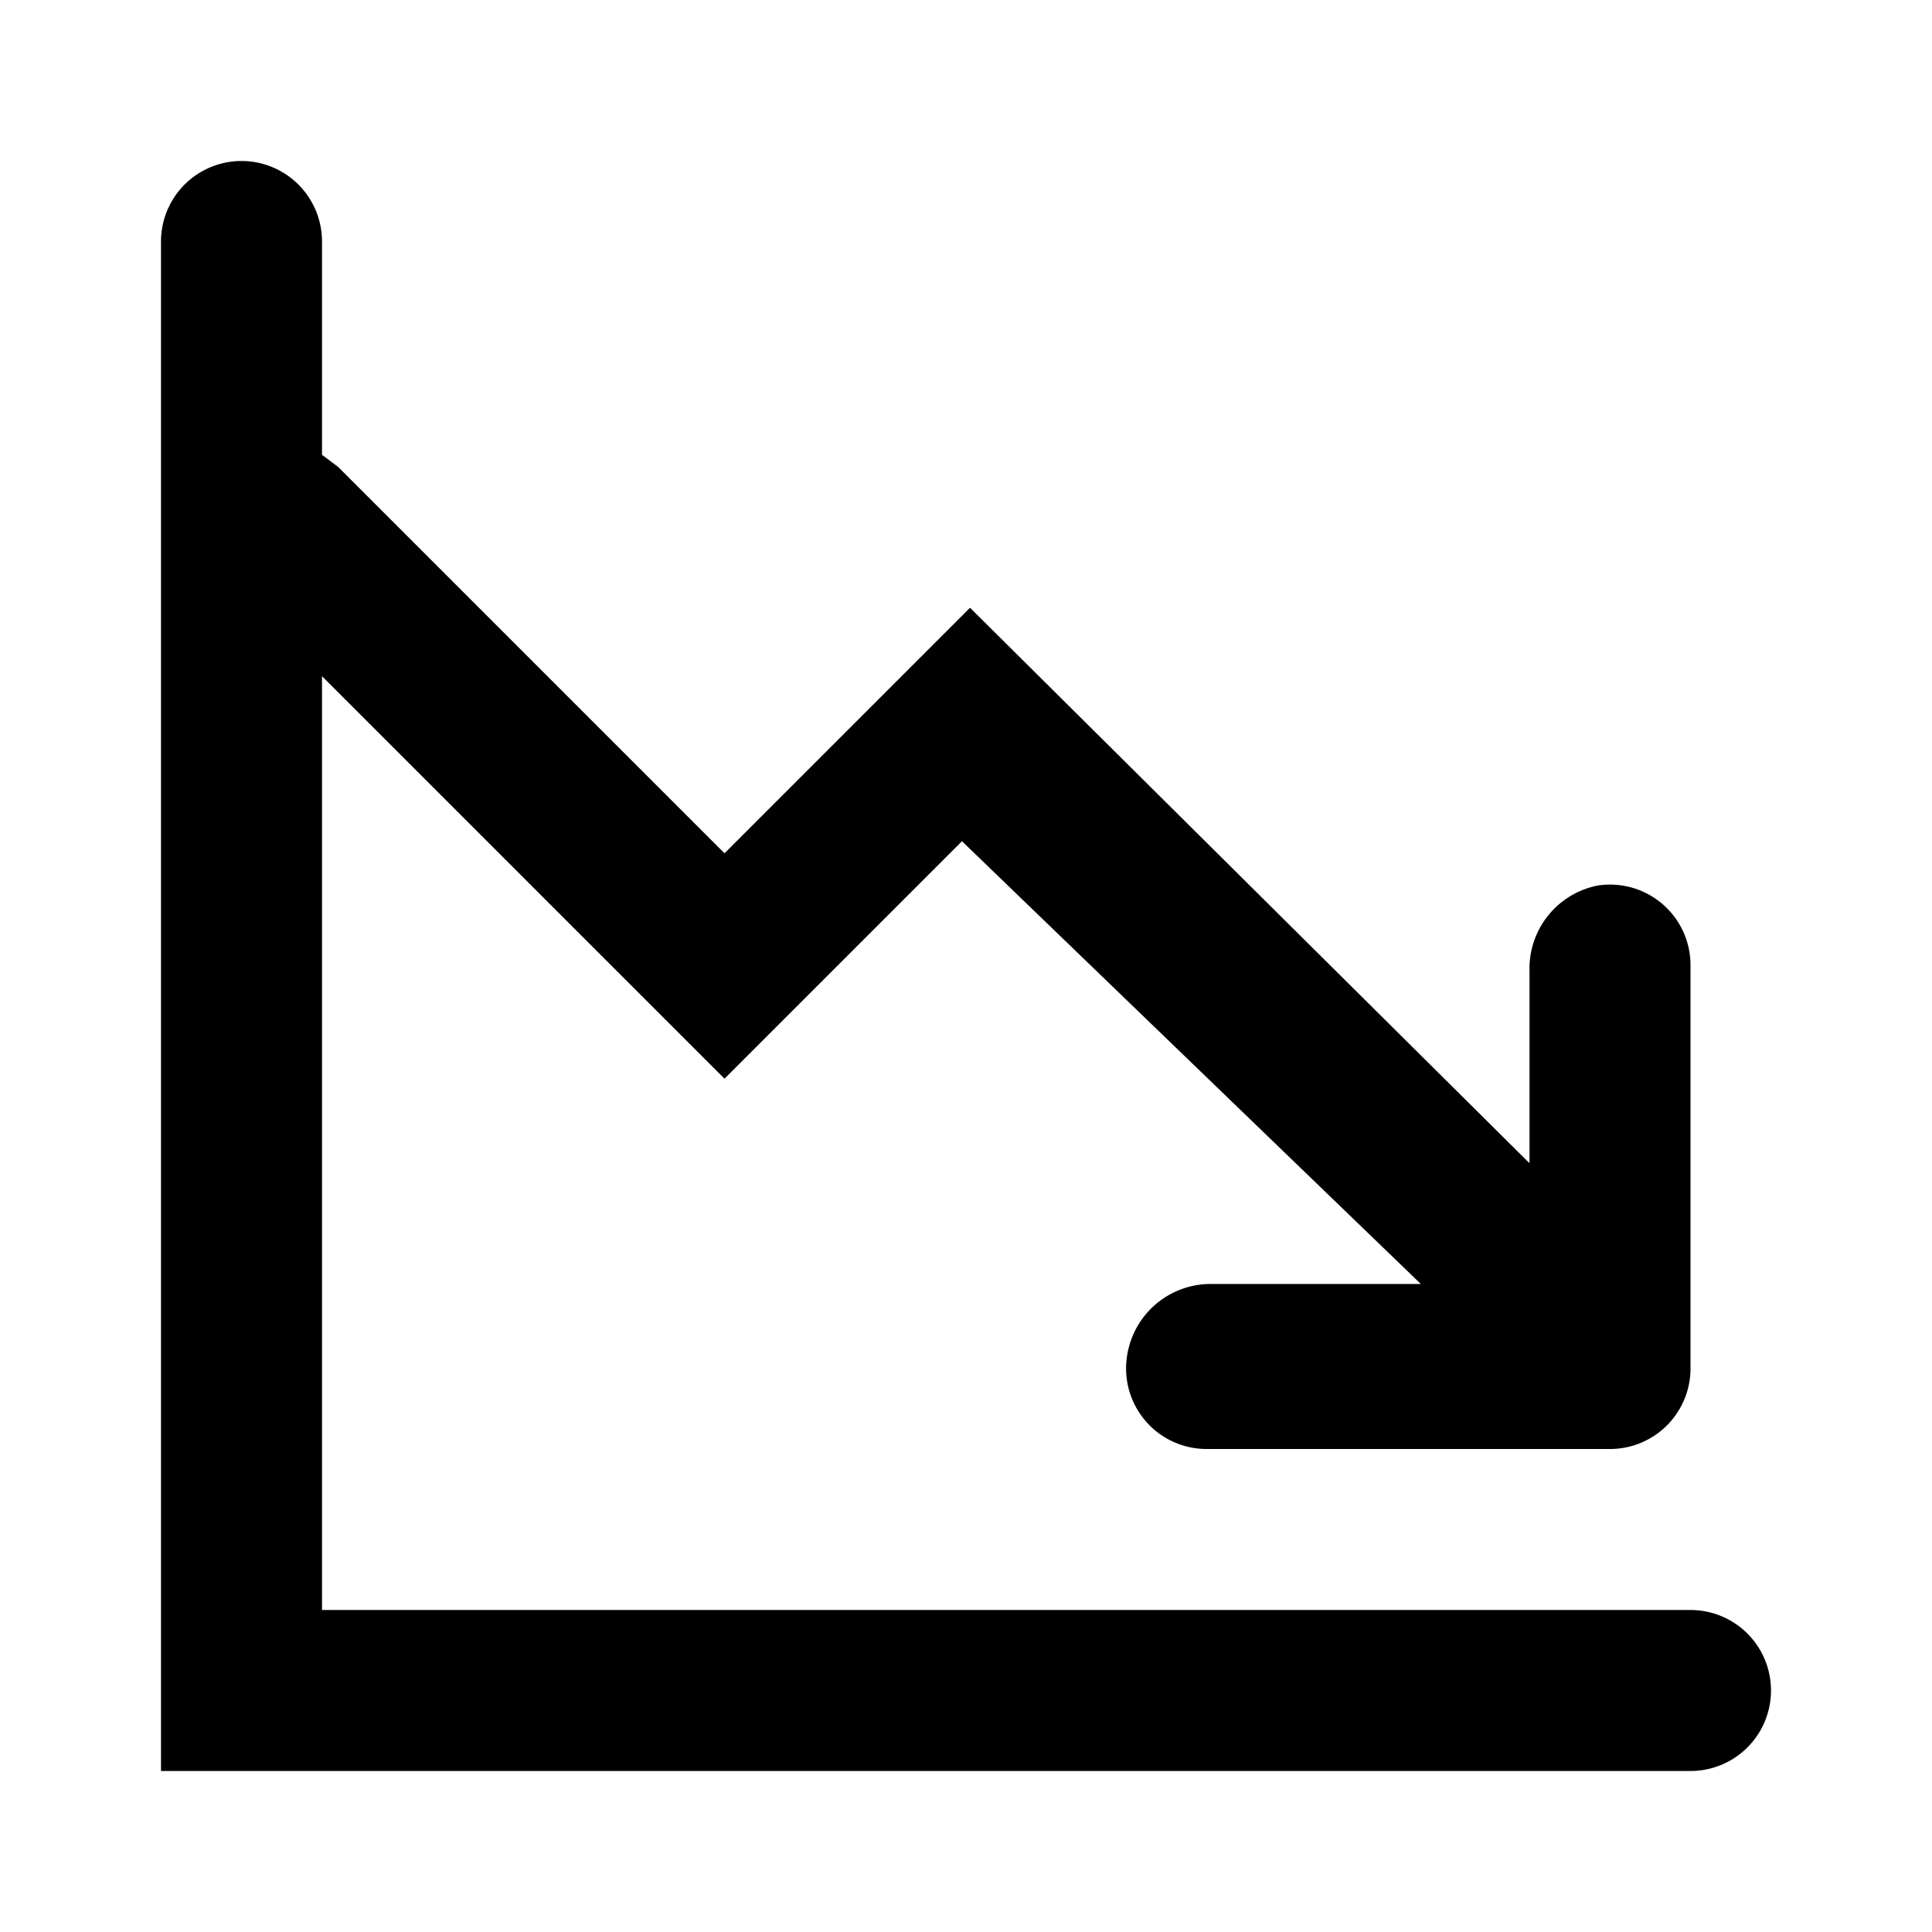 <svg xmlns="http://www.w3.org/2000/svg" width="48" height="48" viewBox="0 0 48 48">
  <title>chart-downward</title>
  <g id="Layer_2" data-name="Layer 2">
    <g id="invisible_box" data-name="invisible box">
      <rect width="48" height="48" fill="none"/>
    </g>
    <g id="icons_Q2" data-name="icons Q2">
      <path d="M42,40H8V16.8l10,10,5.9-5.9,11.4,11H30.1A2.1,2.1,0,0,0,28,33.7,2,2,0,0,0,30,36H40a2,2,0,0,0,2-2V24a2,2,0,0,0-2.3-2A2.1,2.1,0,0,0,38,24.1v4.8L24.1,15.1,18,21.2,8.4,11.6,8,11.3V6A2,2,0,0,0,4,6V44H42a2,2,0,0,0,0-4Z"/>
    </g>
  </g>
</svg>
